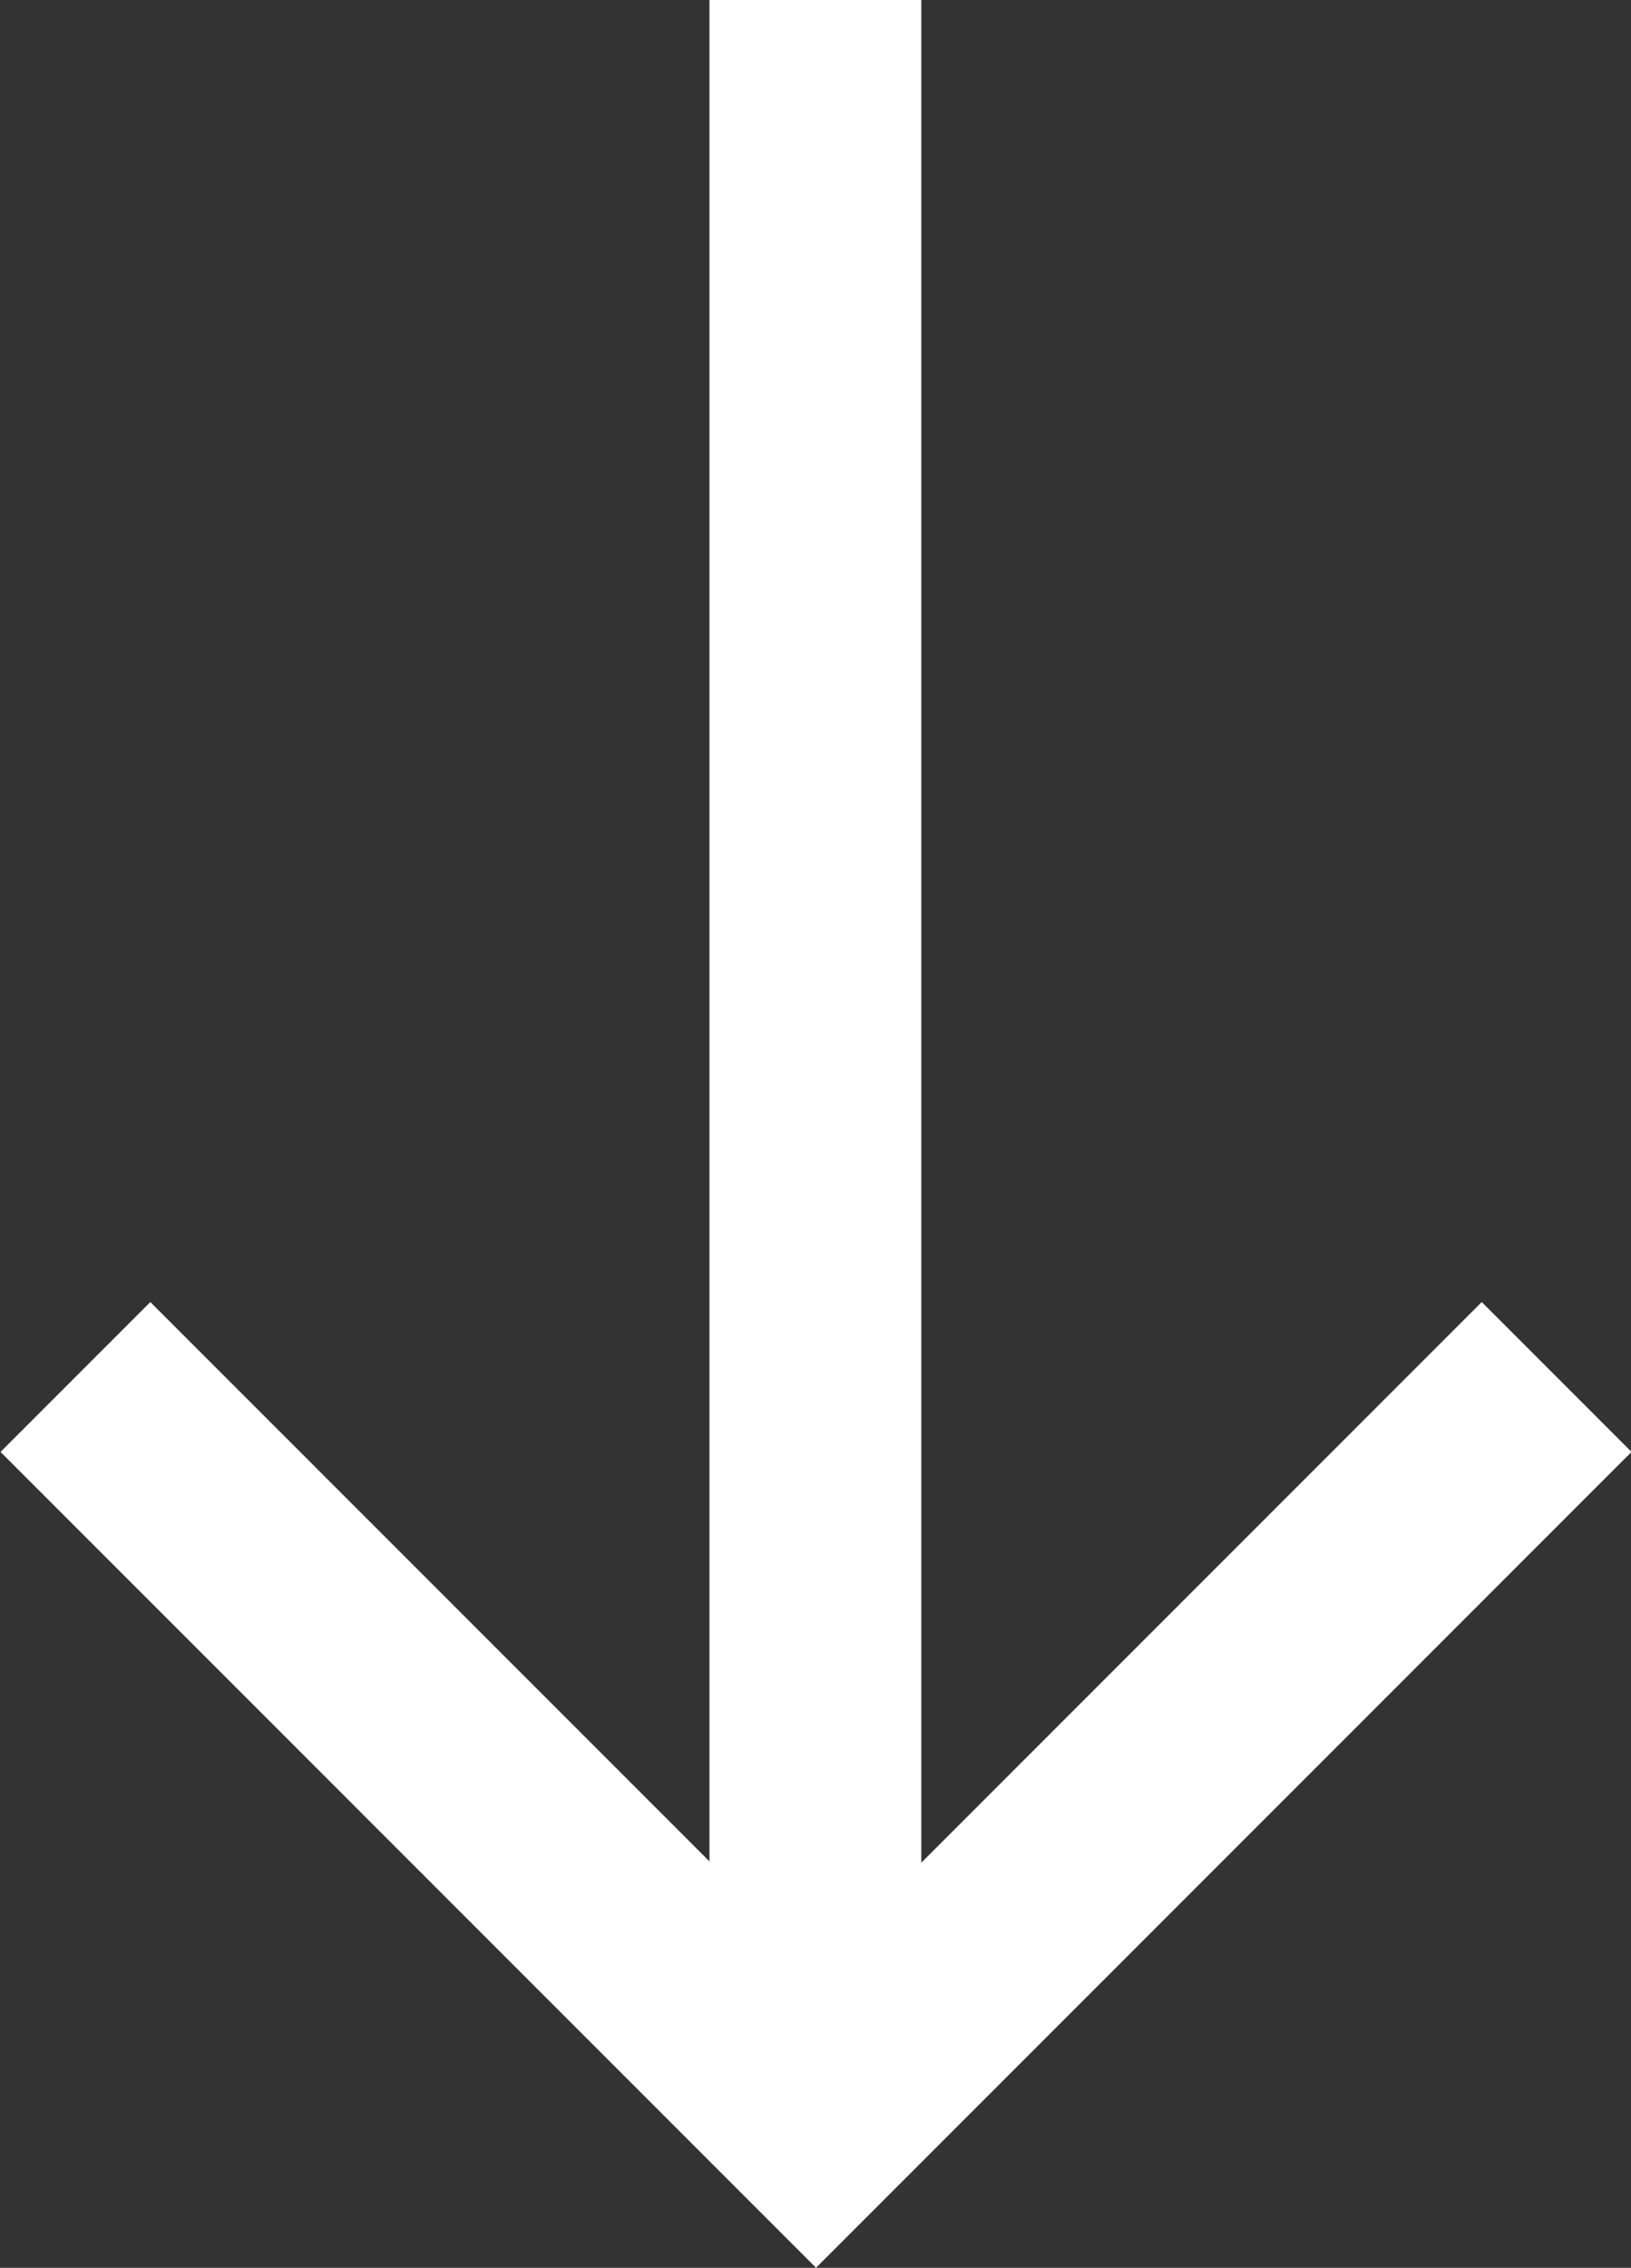 <svg xmlns="http://www.w3.org/2000/svg" width="15.396" height="21.399" viewBox="0 0 15.396 21.399">
  <rect x="0" y="0" width="15.396" height="21.399" fill="#333333" stroke="none"/>
  <g id="Group_1192" data-name="Group 1192" transform="translate(3379.252 -200) rotate(90)">
    <path id="Path_34" data-name="Path 34" d="M0,0V20.343" transform="translate(220.343 3371.555) rotate(90)" fill="none" stroke="#fff" stroke-width="2"/>
    <path id="Path_36" data-name="Path 36" d="M207.452,3378.8l6.991-6.991-6.991-6.991" transform="translate(5.541 -0.26)" fill="none" stroke="#fff" stroke-width="2"/>
  </g>
</svg>
